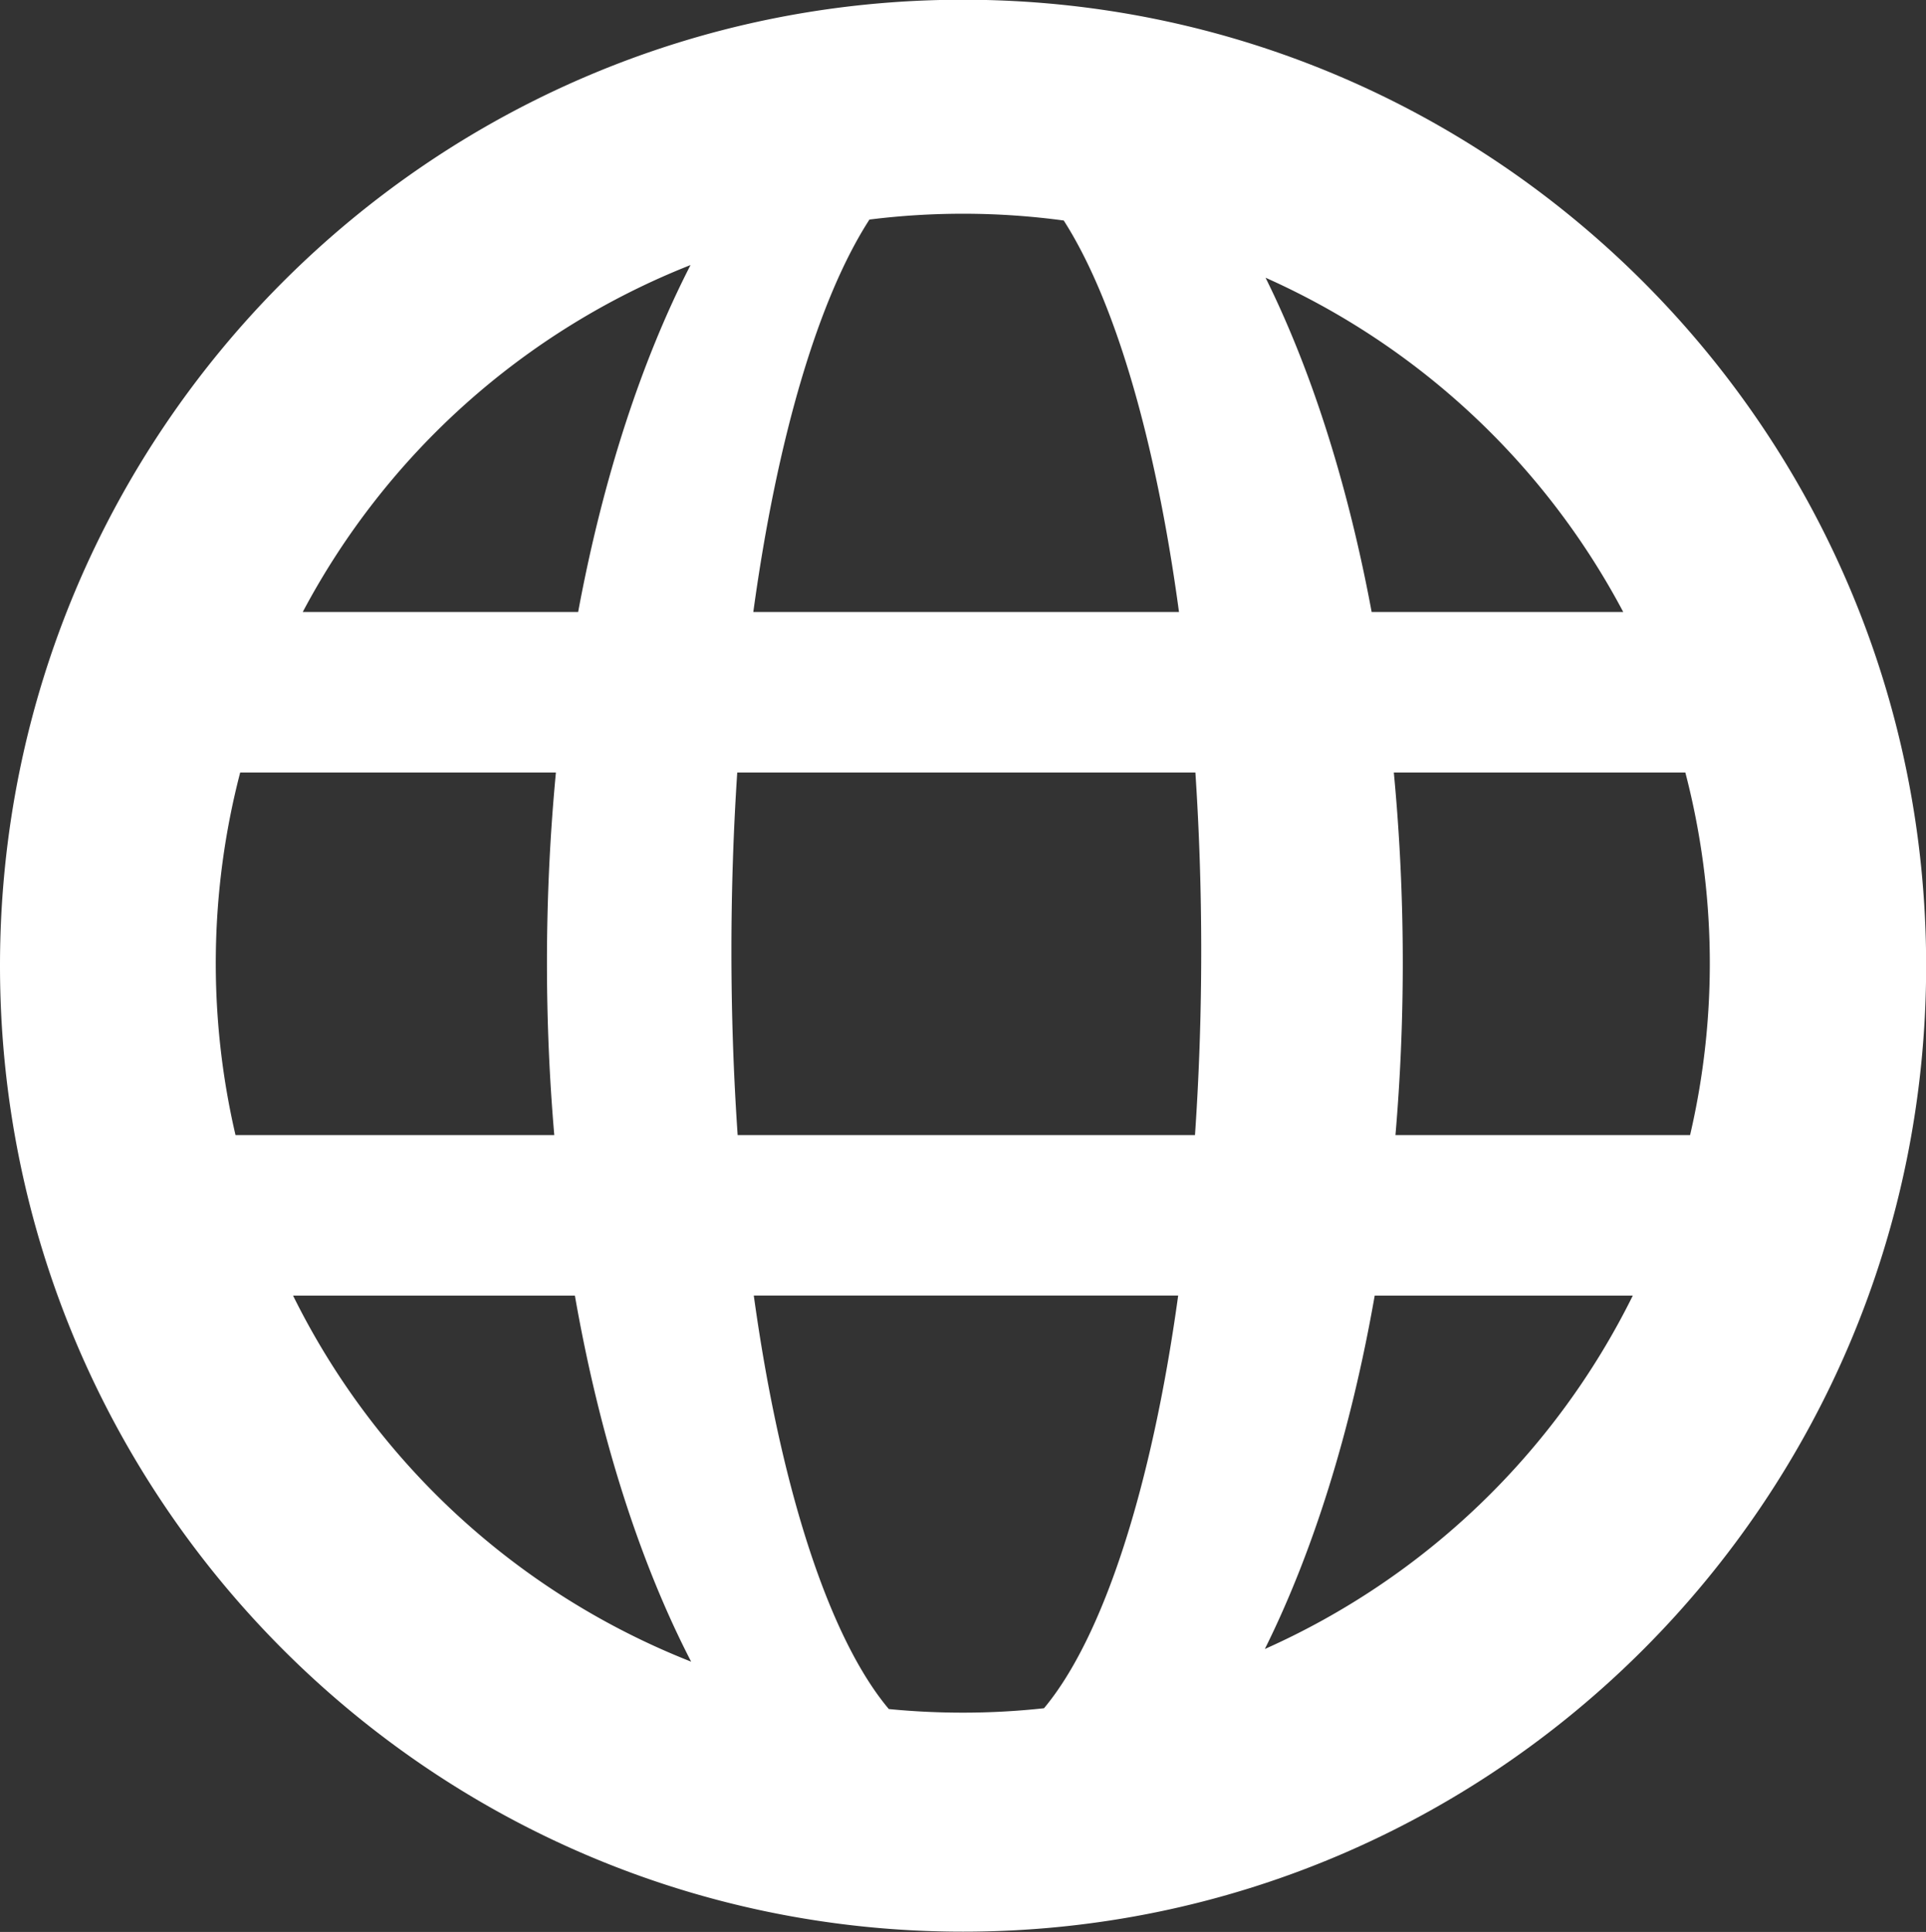 <?xml version="1.0" encoding="UTF-8" standalone="no"?><svg xmlns="http://www.w3.org/2000/svg" xmlns:xlink="http://www.w3.org/1999/xlink" data-name="Layer 1" fill="#ffffff" height="285" preserveAspectRatio="xMidYMid meet" version="1" viewBox="8.0 10.2 284.1 285.0" width="284.1" zoomAndPan="magnify"><rect x="8.0" y="10.2" width="284.1" height="285.0" fill="#333333" stroke="none"/><g id="change1_1"><path d="M150.05,10.16C71.59,10.16,8,74,8,152.66s63.6,142.5,142.06,142.5,142.06-63.8,142.06-142.5S228.51,10.16,150.05,10.16Zm97.39,90.32H210.33c-3.52-18.89-8.89-35.68-15.65-49.31A110.71,110.71,0,0,1,247.44,100.48ZM136.25,42.59a111,111,0,0,1,28.66.14h0c7.49,11.7,13.56,32.25,17,57.75H119.12C122.62,74.88,128.71,54.26,136.25,42.59ZM109.86,49.3c-7.19,14-12.91,31.42-16.58,51.18H52.66A110.75,110.75,0,0,1,109.86,49.3ZM42.74,177.65a111.82,111.82,0,0,1,.69-53.49H90c-.86,9.06-1.32,18.44-1.32,28.06,0,8.69.37,17.19,1.08,25.43Zm8.49,23.68H92.8c3.66,20.92,9.6,39.39,17.15,54A110.79,110.79,0,0,1,51.23,201.33ZM162,262.2h0a109.93,109.93,0,0,1-12,.65c-3.68,0-7.32-.18-10.89-.53-8.78-10.43-16-32.59-19.92-61h62.6C177.89,229.63,170.75,251.72,162,262.2Zm22.25-84.55H116.81c-.6-8.72-.92-17.83-.92-27.18,0-9,.3-17.85.86-26.31h67.58c.56,8.46.86,17.27.86,26.31C185.19,159.82,184.87,168.93,184.27,177.65Zm10.33,75.8c7.1-14.28,12.69-32.08,16.2-52.12h38.07A110.89,110.89,0,0,1,194.6,253.45Zm19.26-75.8c.71-8.24,1.08-16.74,1.08-25.43,0-9.62-.46-19-1.32-28.06h43a111.67,111.67,0,0,1,.7,53.49Z"/></g></svg>